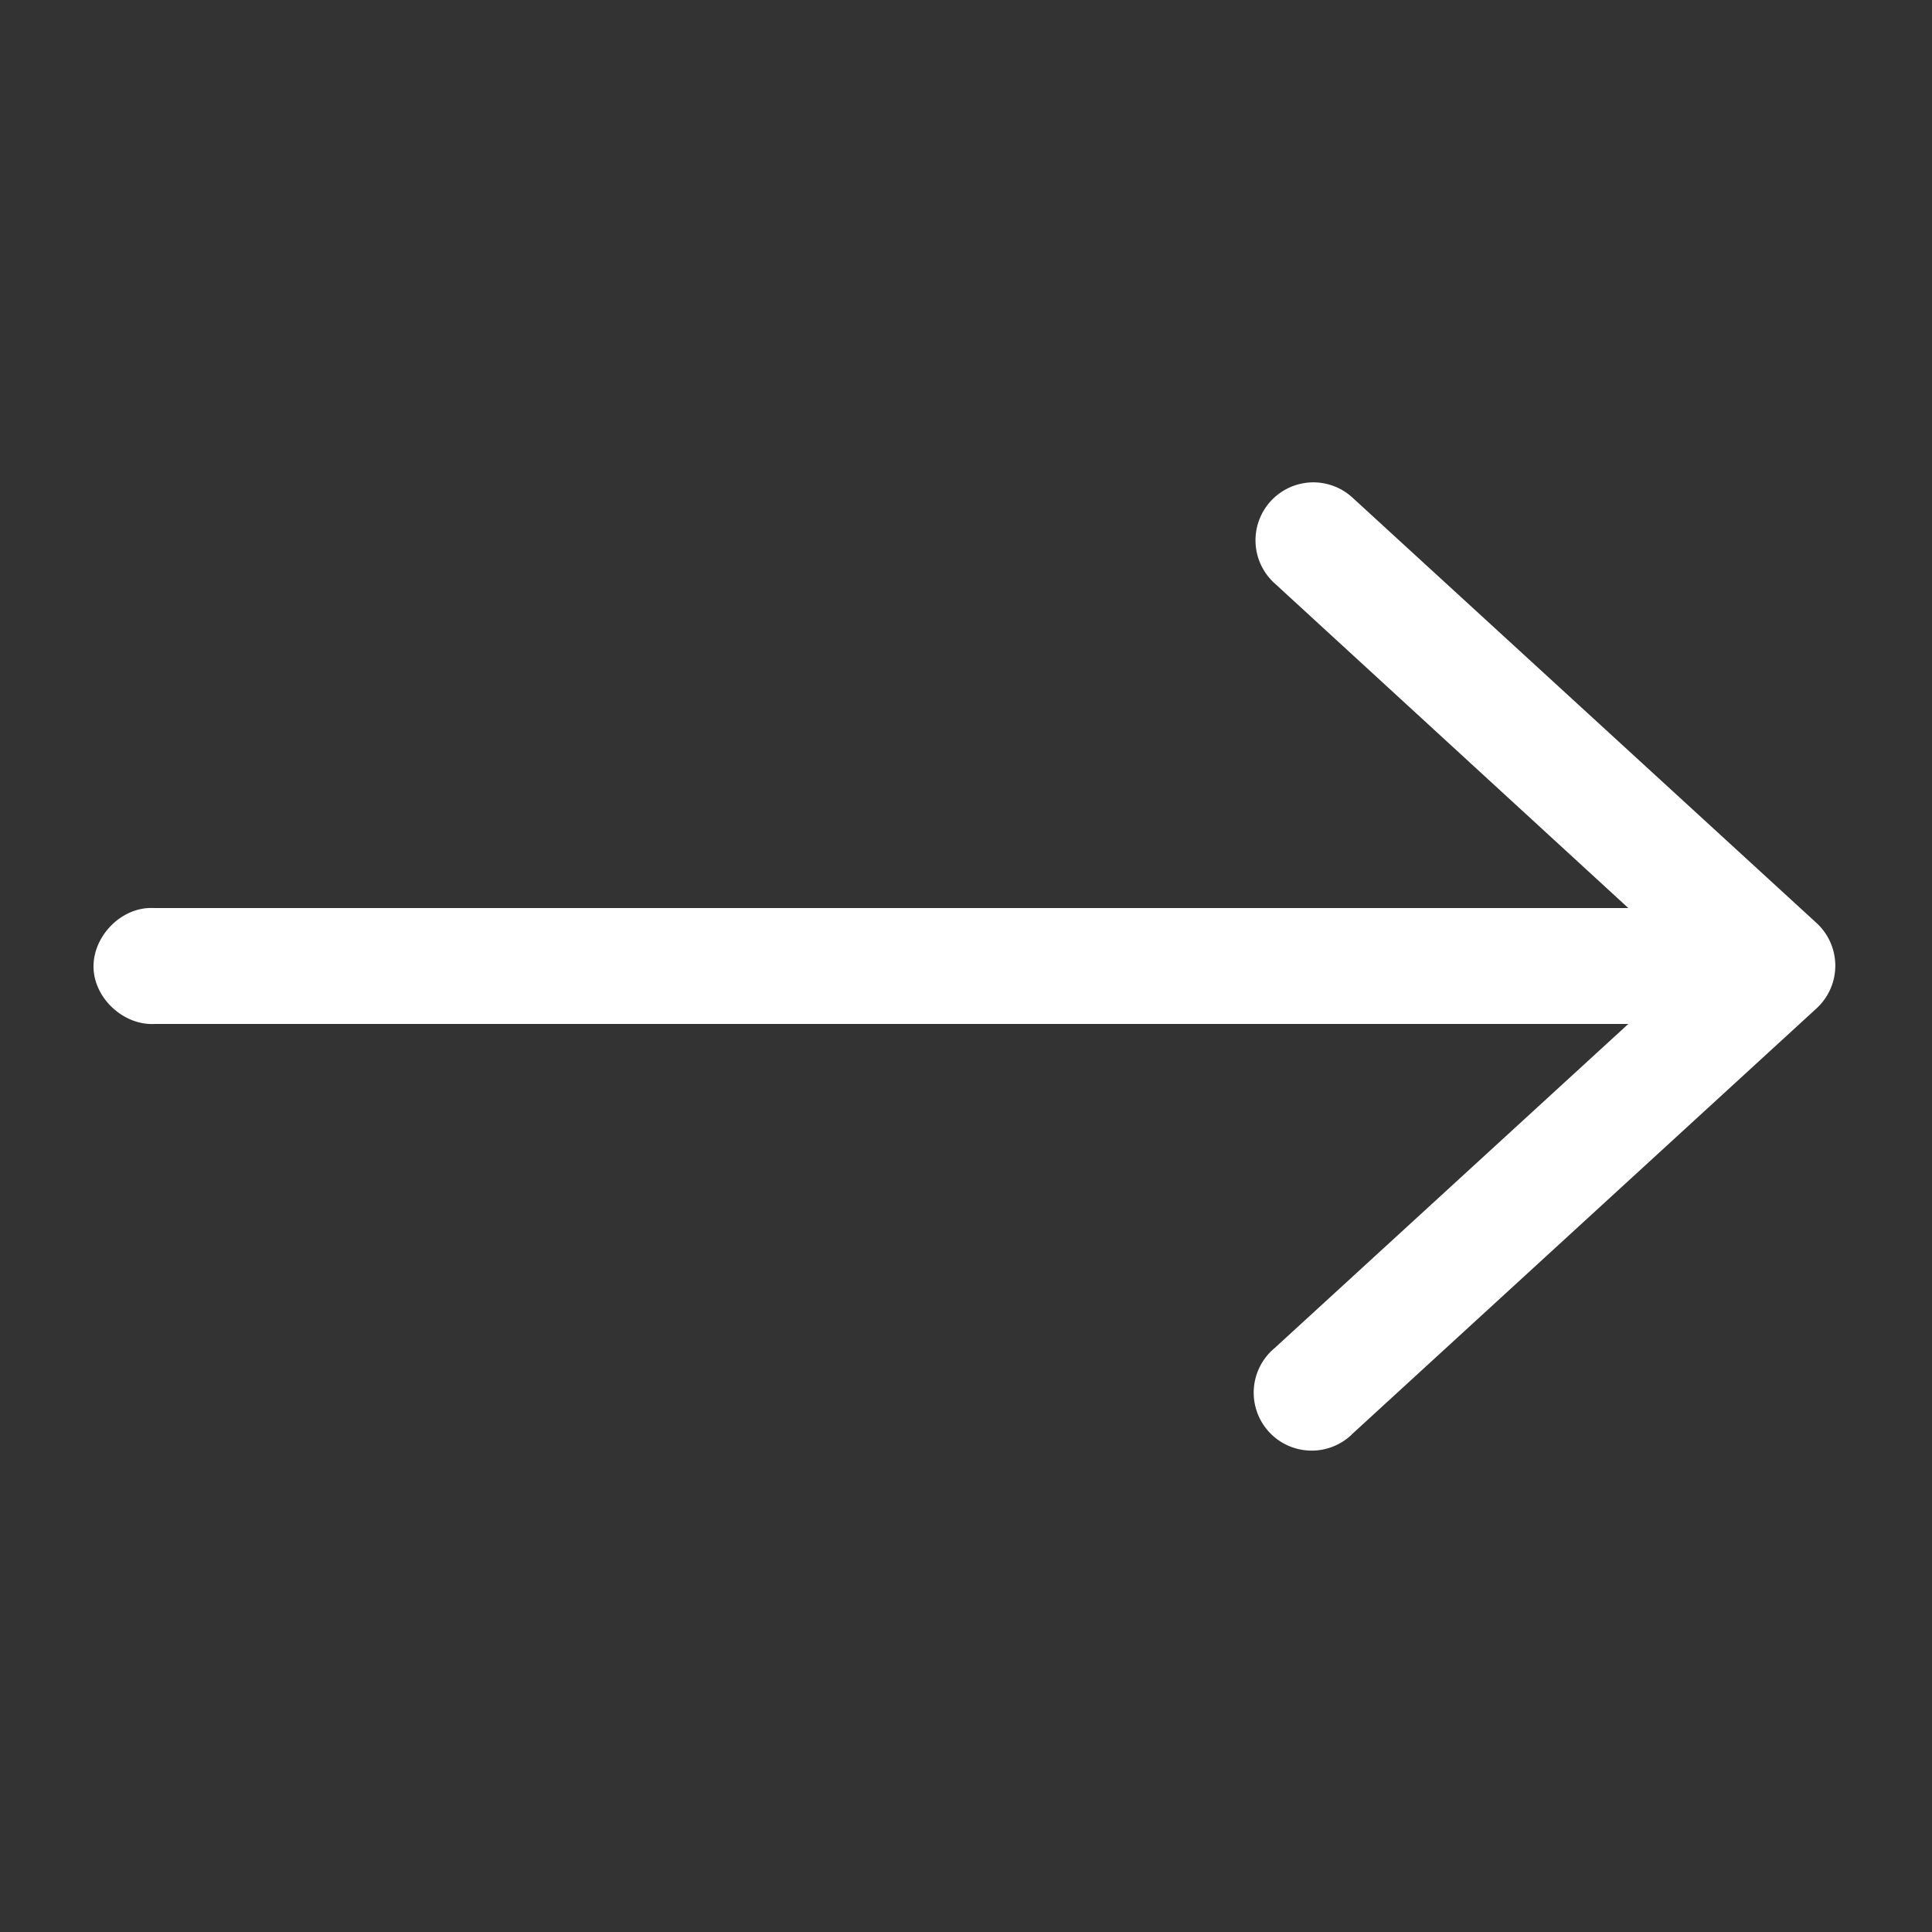 <svg viewBox="0 0 100 100" xmlns="http://www.w3.org/2000/svg"><rect x="0" y="0" width="100" height="100" fill="#333333" stroke="none"/><path d="m67.844 24.969a3 3 0 0 0 -1.875 5.219l18.312 16.812h-76.281c-.104-.005-.208-.005-.312 0-1.571.082-2.926 1.585-2.844 3.156.082 1.571 1.585 2.926 3.156 2.844h76.281l-18.312 16.781a3 3 0 1 0 4.062 4.406l24-22a3 3 0 0 0 0-4.406l-24-22a3 3 0 0 0 -2.188-.812z" fill="#fff"/></svg>